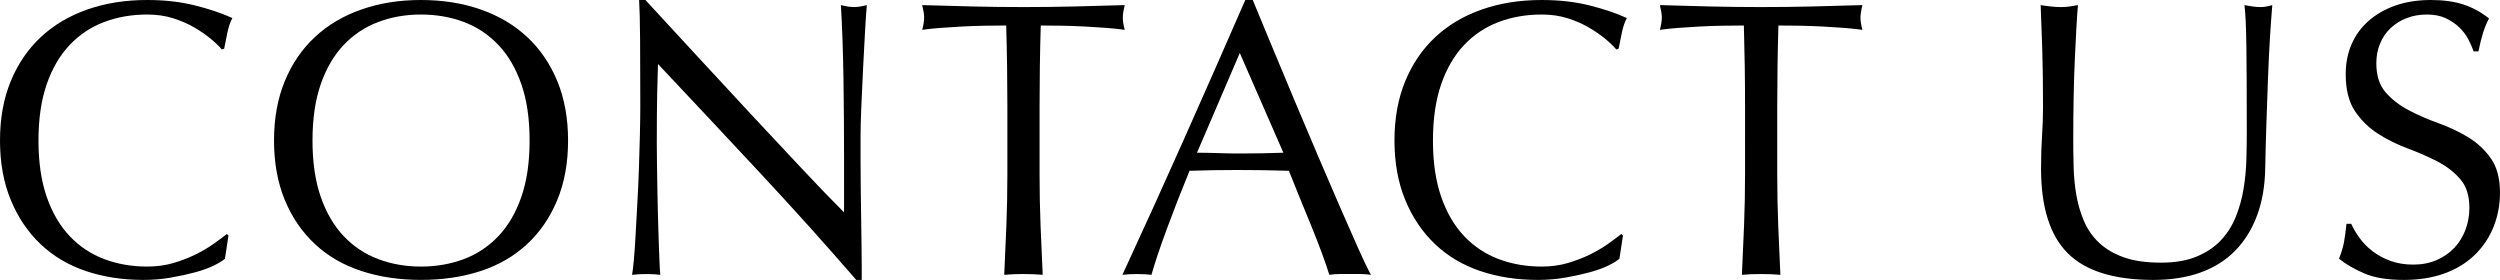 <!-- Generator: Adobe Illustrator 22.1.0, SVG Export Plug-In  -->
<svg version="1.1"
	 xmlns="http://www.w3.org/2000/svg" xmlns:xlink="http://www.w3.org/1999/xlink" xmlns:a="http://ns.adobe.com/AdobeSVGViewerExtensions/3.0/"
	 x="0px" y="0px" width="560.382px" height="62.743px" viewBox="0 0 560.382 62.743"
	 style="enable-background:new 0 0 560.382 62.743;" xml:space="preserve">
<defs>
</defs>
<g>
	<path d="M47.916,59.531c-1.144,0.559-2.523,1.057-4.136,1.496c-1.614,0.439-3.418,0.836-5.412,1.188
		c-1.995,0.353-4.078,0.528-6.248,0.528c-4.635,0-8.918-0.659-12.848-1.979c-3.931-1.32-7.319-3.329-10.164-6.028
		c-2.847-2.698-5.075-5.997-6.688-9.899C0.806,40.935,0,36.49,0,31.504s0.806-9.43,2.42-13.332c1.613-3.901,3.872-7.201,6.776-9.9
		c2.904-2.697,6.38-4.752,10.428-6.16C23.672,0.703,28.13,0,33,0c3.872,0,7.406,0.396,10.604,1.188
		c3.197,0.792,6.028,1.746,8.492,2.859c-0.47,0.822-0.851,1.937-1.144,3.344c-0.294,1.408-0.528,2.583-0.704,3.521l-0.528,0.177
		c-0.587-0.705-1.408-1.496-2.464-2.377C46.2,7.832,44.968,6.981,43.56,6.159c-1.408-0.821-2.992-1.51-4.752-2.067
		C37.048,3.535,35.112,3.256,33,3.256c-3.462,0-6.674,0.558-9.636,1.672c-2.963,1.115-5.544,2.83-7.744,5.147
		c-2.2,2.318-3.916,5.251-5.148,8.8c-1.232,3.551-1.848,7.76-1.848,12.629s0.616,9.078,1.848,12.627
		c1.232,3.551,2.948,6.483,5.148,8.801c2.2,2.318,4.781,4.034,7.744,5.147c2.962,1.115,6.174,1.673,9.636,1.673
		c2.112,0,4.062-0.265,5.852-0.793c1.789-0.527,3.432-1.157,4.928-1.892c1.496-0.733,2.845-1.524,4.048-2.376
		c1.202-0.85,2.214-1.598,3.036-2.244l0.352,0.352l-0.792,5.192C49.896,58.461,49.06,58.975,47.916,59.531z"/>
	<path d="M61.423,31.504c0-4.986,0.806-9.43,2.42-13.332c1.613-3.901,3.872-7.201,6.776-9.9C73.523,5.574,77,3.52,81.047,2.111
		C85.096,0.703,89.524,0,94.335,0c4.869,0,9.328,0.703,13.376,2.111c4.048,1.408,7.524,3.463,10.428,6.16
		c2.904,2.699,5.162,5.999,6.776,9.9c1.613,3.902,2.42,8.346,2.42,13.332s-0.807,9.431-2.42,13.332
		c-1.614,3.902-3.872,7.201-6.776,9.899c-2.904,2.699-6.38,4.708-10.428,6.028c-4.048,1.32-8.507,1.979-13.376,1.979
		c-4.811,0-9.24-0.659-13.288-1.979c-4.048-1.32-7.524-3.329-10.428-6.028c-2.904-2.698-5.163-5.997-6.776-9.899
		C62.229,40.935,61.423,36.49,61.423,31.504z M118.711,31.504c0-4.869-0.616-9.078-1.848-12.629c-1.232-3.549-2.948-6.481-5.148-8.8
		c-2.2-2.317-4.782-4.032-7.744-5.147c-2.963-1.114-6.175-1.672-9.636-1.672c-3.403,0-6.586,0.558-9.548,1.672
		c-2.963,1.115-5.544,2.83-7.744,5.147c-2.2,2.318-3.916,5.251-5.148,8.8c-1.232,3.551-1.848,7.76-1.848,12.629
		s0.616,9.078,1.848,12.627c1.232,3.551,2.948,6.483,5.148,8.801c2.2,2.318,4.781,4.034,7.744,5.147
		c2.962,1.115,6.145,1.673,9.548,1.673c3.461,0,6.673-0.558,9.636-1.673c2.961-1.113,5.544-2.829,7.744-5.147
		c2.2-2.317,3.916-5.25,5.148-8.801C118.096,40.582,118.711,36.373,118.711,31.504z"/>
	<path d="M170.367,38.764c-7.627-8.185-15.254-16.324-22.88-24.42c-0.059,1.643-0.118,3.843-0.176,6.6
		c-0.059,2.758-0.088,6.512-0.088,11.264c0,1.232,0.014,2.759,0.044,4.576c0.029,1.819,0.058,3.727,0.088,5.721
		c0.029,1.994,0.073,4.019,0.132,6.071c0.058,2.054,0.117,3.96,0.176,5.72c0.058,1.76,0.117,3.301,0.176,4.621
		c0.058,1.319,0.117,2.215,0.176,2.684c-0.939-0.119-1.966-0.176-3.08-0.176c-1.174,0-2.259,0.057-3.256,0.176
		c0.117-0.586,0.249-1.672,0.396-3.256c0.146-1.584,0.278-3.477,0.396-5.676c0.117-2.201,0.249-4.59,0.396-7.173
		c0.146-2.581,0.264-5.161,0.352-7.743s0.161-5.104,0.22-7.568c0.058-2.465,0.088-4.664,0.088-6.6
		c0-5.633-0.015-10.473-0.044-14.521c-0.03-4.048-0.103-7.069-0.22-9.063h1.408c3.578,3.871,7.406,8.022,11.484,12.451
		c4.077,4.43,8.125,8.801,12.144,13.112c4.018,4.312,7.832,8.39,11.44,12.231c3.608,3.844,6.761,7.115,9.46,9.812V35.639
		c0-6.159-0.044-12.157-0.132-17.995c-0.088-5.837-0.279-11.337-0.572-16.5c1.173,0.294,2.17,0.44,2.992,0.44
		c0.704,0,1.642-0.146,2.816-0.44c-0.118,1.291-0.25,3.228-0.396,5.808c-0.147,2.582-0.294,5.34-0.44,8.271
		c-0.147,2.936-0.279,5.809-0.396,8.625c-0.118,2.816-0.176,5.074-0.176,6.775c0,1.467,0,3.228,0,5.28
		c0,1.995,0.014,4.078,0.044,6.248c0.029,2.171,0.058,4.356,0.088,6.556c0.029,2.2,0.058,4.254,0.088,6.16
		c0.029,1.907,0.044,3.564,0.044,4.973c0,1.291,0,2.258,0,2.903h-1.232C185.18,54.941,177.993,46.947,170.367,38.764z"/>
	<path d="M225.542,5.719c-1.526,0-3.124,0.016-4.796,0.045s-3.344,0.088-5.016,0.176c-1.672,0.088-3.286,0.191-4.84,0.309
		c-1.555,0.117-2.948,0.264-4.18,0.439c0.293-1.057,0.44-1.994,0.44-2.816c0-0.645-0.147-1.554-0.44-2.728
		c3.872,0.118,7.656,0.22,11.352,0.308c3.696,0.088,7.48,0.133,11.352,0.133s7.656-0.045,11.352-0.133
		c3.696-0.088,7.48-0.189,11.352-0.308c-0.294,1.174-0.44,2.112-0.44,2.815c0,0.764,0.146,1.672,0.44,2.729
		c-1.232-0.176-2.626-0.322-4.18-0.439c-1.555-0.117-3.168-0.221-4.84-0.309s-3.344-0.146-5.016-0.176
		c-1.672-0.029-3.271-0.045-4.796-0.045c-0.176,6.044-0.264,12.115-0.264,18.217v15.136c0,3.872,0.073,7.687,0.22,11.44
		c0.146,3.755,0.308,7.451,0.484,11.088c-1.35-0.119-2.787-0.176-4.312-0.176c-1.526,0-2.963,0.057-4.312,0.176
		c0.176-3.637,0.337-7.333,0.484-11.088c0.146-3.754,0.22-7.568,0.22-11.44V23.936C225.807,17.834,225.719,11.763,225.542,5.719z"/>
	<path d="M307.296,61.6c-0.822-0.119-1.599-0.176-2.332-0.176c-0.734,0-1.511,0-2.332,0c-0.822,0-1.599,0-2.332,0
		c-0.734,0-1.511,0.057-2.332,0.176c-0.411-1.35-0.968-2.977-1.672-4.885c-0.704-1.905-1.482-3.9-2.332-5.983
		c-0.851-2.082-1.716-4.194-2.596-6.336s-1.702-4.181-2.464-6.116c-1.878-0.058-3.784-0.102-5.72-0.132
		c-1.936-0.028-3.872-0.044-5.808-0.044c-1.819,0-3.608,0.016-5.368,0.044c-1.76,0.03-3.55,0.074-5.368,0.132
		c-1.878,4.576-3.579,8.932-5.104,13.068c-1.526,4.136-2.67,7.554-3.432,10.252c-0.998-0.119-2.083-0.176-3.256-0.176
		c-1.174,0-2.259,0.057-3.256,0.176c4.752-10.266,9.386-20.475,13.904-30.625c4.517-10.148,9.064-20.473,13.64-30.975h1.672
		c1.408,3.402,2.933,7.084,4.576,11.043c1.642,3.961,3.313,7.965,5.016,12.012c1.701,4.049,3.401,8.068,5.104,12.057
		c1.701,3.99,3.3,7.7,4.796,11.132c1.496,3.433,2.845,6.499,4.048,9.196C305.549,58.139,306.533,60.191,307.296,61.6z
		 M268.312,34.231c1.525,0,3.109,0.03,4.752,0.088c1.642,0.06,3.226,0.088,4.752,0.088c1.642,0,3.285-0.014,4.928-0.044
		c1.642-0.029,3.285-0.072,4.928-0.132l-9.768-22.353L268.312,34.231z"/>
	<path d="M360.491,59.531c-1.144,0.559-2.523,1.057-4.136,1.496c-1.614,0.439-3.418,0.836-5.412,1.188
		c-1.995,0.353-4.078,0.528-6.248,0.528c-4.635,0-8.918-0.659-12.848-1.979c-3.931-1.32-7.319-3.329-10.164-6.028
		c-2.847-2.698-5.075-5.997-6.688-9.899c-1.614-3.901-2.42-8.346-2.42-13.332s0.806-9.43,2.42-13.332
		c1.613-3.901,3.872-7.201,6.776-9.9c2.904-2.697,6.38-4.752,10.428-6.16C336.247,0.703,340.705,0,345.575,0
		c3.872,0,7.406,0.396,10.604,1.188c3.197,0.792,6.028,1.746,8.492,2.859c-0.47,0.822-0.851,1.937-1.144,3.344
		c-0.294,1.408-0.528,2.583-0.704,3.521l-0.528,0.177c-0.587-0.705-1.408-1.496-2.464-2.377c-1.056-0.879-2.288-1.729-3.696-2.552
		c-1.408-0.821-2.992-1.51-4.752-2.067c-1.76-0.557-3.696-0.836-5.808-0.836c-3.462,0-6.674,0.558-9.636,1.672
		c-2.963,1.115-5.544,2.83-7.744,5.147c-2.2,2.318-3.916,5.251-5.148,8.8c-1.232,3.551-1.848,7.76-1.848,12.629
		s0.616,9.078,1.848,12.627c1.232,3.551,2.948,6.483,5.148,8.801c2.2,2.318,4.781,4.034,7.744,5.147
		c2.962,1.115,6.174,1.673,9.636,1.673c2.112,0,4.062-0.265,5.852-0.793c1.789-0.527,3.432-1.157,4.928-1.892
		c1.496-0.733,2.845-1.524,4.048-2.376c1.202-0.85,2.214-1.598,3.036-2.244l0.352,0.352l-0.792,5.192
		C362.471,58.461,361.635,58.975,360.491,59.531z"/>
	<path d="M390.894,5.719c-1.526,0-3.124,0.016-4.796,0.045s-3.344,0.088-5.016,0.176c-1.672,0.088-3.286,0.191-4.84,0.309
		c-1.555,0.117-2.948,0.264-4.18,0.439c0.293-1.057,0.44-1.994,0.44-2.816c0-0.645-0.147-1.554-0.44-2.728
		c3.872,0.118,7.656,0.22,11.352,0.308c3.696,0.088,7.48,0.133,11.352,0.133s7.656-0.045,11.352-0.133
		c3.696-0.088,7.48-0.189,11.352-0.308c-0.294,1.174-0.44,2.112-0.44,2.815c0,0.764,0.146,1.672,0.44,2.729
		c-1.232-0.176-2.626-0.322-4.18-0.439c-1.555-0.117-3.168-0.221-4.84-0.309s-3.344-0.146-5.016-0.176
		c-1.672-0.029-3.271-0.045-4.796-0.045c-0.176,6.044-0.264,12.115-0.264,18.217v15.136c0,3.872,0.073,7.687,0.22,11.44
		c0.146,3.755,0.308,7.451,0.484,11.088c-1.35-0.119-2.787-0.176-4.312-0.176c-1.526,0-2.963,0.057-4.312,0.176
		c0.176-3.637,0.337-7.333,0.484-11.088c0.146-3.754,0.22-7.568,0.22-11.44V23.936C391.158,17.834,391.07,11.763,390.894,5.719z"/>
	<path d="M503.623,29.743c0-8.329-0.03-14.753-0.088-19.272c-0.059-4.516-0.206-7.625-0.44-9.327
		c0.645,0.118,1.261,0.22,1.848,0.308c0.586,0.088,1.173,0.133,1.76,0.133c0.762,0,1.642-0.146,2.64-0.44
		c-0.176,2.054-0.352,4.503-0.528,7.348c-0.176,2.847-0.323,5.896-0.44,9.152c-0.118,3.256-0.235,6.6-0.352,10.032
		c-0.118,3.432-0.207,6.762-0.264,9.988c-0.059,3.93-0.66,7.45-1.804,10.559c-1.144,3.111-2.772,5.751-4.884,7.921
		c-2.112,2.171-4.708,3.813-7.788,4.928s-6.615,1.672-10.604,1.672c-8.8,0-15.195-1.993-19.184-5.983
		c-3.991-3.989-5.984-10.297-5.984-18.92c0-2.758,0.073-5.206,0.22-7.349c0.146-2.141,0.22-4.325,0.22-6.556
		c0-4.928-0.059-9.298-0.176-13.112c-0.118-3.813-0.235-7.04-0.352-9.68c0.704,0.118,1.466,0.22,2.288,0.308
		c0.821,0.088,1.584,0.133,2.288,0.133c0.645,0,1.276-0.045,1.892-0.133c0.616-0.088,1.246-0.189,1.892-0.308
		c-0.118,1.291-0.235,2.978-0.352,5.06c-0.118,2.084-0.235,4.444-0.352,7.084c-0.119,2.641-0.207,5.486-0.264,8.536
		c-0.059,3.052-0.088,6.22-0.088,9.504c0,1.995,0.029,4.063,0.088,6.204c0.058,2.143,0.264,4.225,0.616,6.248
		c0.352,2.023,0.924,3.96,1.716,5.809c0.792,1.848,1.921,3.462,3.388,4.84c1.466,1.379,3.314,2.463,5.544,3.256
		c2.229,0.791,4.985,1.188,8.272,1.188c3.226,0,5.94-0.469,8.14-1.408c2.2-0.938,4.004-2.17,5.412-3.695
		c1.408-1.525,2.508-3.285,3.3-5.28c0.792-1.993,1.364-4.077,1.716-6.248c0.352-2.169,0.557-4.341,0.616-6.512
		C503.592,33.558,503.623,31.562,503.623,29.743z"/>
	<path d="M528.922,53.371c0.792,1.086,1.76,2.068,2.904,2.948s2.478,1.599,4.004,2.155c1.525,0.559,3.226,0.837,5.104,0.837
		c1.936,0,3.681-0.337,5.236-1.013c1.554-0.674,2.874-1.584,3.96-2.728c1.085-1.144,1.921-2.493,2.508-4.048
		c0.586-1.554,0.88-3.212,0.88-4.973c0-2.697-0.69-4.84-2.068-6.424c-1.379-1.584-3.095-2.904-5.148-3.959
		c-2.054-1.057-4.268-2.024-6.644-2.904c-2.376-0.881-4.591-1.98-6.644-3.301c-2.054-1.319-3.77-3.006-5.148-5.06
		c-1.379-2.053-2.068-4.81-2.068-8.272c0-2.463,0.44-4.707,1.32-6.731s2.156-3.769,3.828-5.235s3.681-2.61,6.028-3.433
		C539.32,0.41,541.96,0,544.894,0c2.816,0,5.25,0.338,7.304,1.012c2.053,0.675,3.96,1.716,5.72,3.123
		c-0.528,0.999-0.968,2.055-1.32,3.168c-0.352,1.115-0.704,2.523-1.056,4.225h-1.056c-0.294-0.82-0.69-1.716-1.188-2.684
		c-0.499-0.969-1.174-1.862-2.024-2.685c-0.851-0.821-1.863-1.51-3.036-2.067c-1.174-0.557-2.582-0.836-4.224-0.836
		c-1.643,0-3.154,0.264-4.532,0.791c-1.379,0.528-2.583,1.276-3.608,2.244c-1.027,0.969-1.819,2.127-2.376,3.477
		c-0.558,1.35-0.836,2.816-0.836,4.4c0,2.758,0.689,4.928,2.068,6.512c1.377,1.584,3.094,2.919,5.148,4.004
		c2.053,1.086,4.268,2.055,6.644,2.904c2.376,0.851,4.589,1.892,6.644,3.123c2.053,1.232,3.769,2.816,5.148,4.752
		c1.377,1.937,2.068,4.519,2.068,7.744c0,2.699-0.484,5.252-1.452,7.656c-0.968,2.406-2.376,4.504-4.224,6.292
		c-1.848,1.79-4.107,3.168-6.776,4.136c-2.67,0.969-5.706,1.452-9.108,1.452c-3.638,0-6.586-0.483-8.844-1.452
		c-2.259-0.968-4.151-2.068-5.676-3.3c0.528-1.349,0.894-2.565,1.1-3.651c0.205-1.086,0.396-2.479,0.572-4.181h1.056
		C527.499,51.215,528.13,52.287,528.922,53.371z"/>
</g>
</svg>